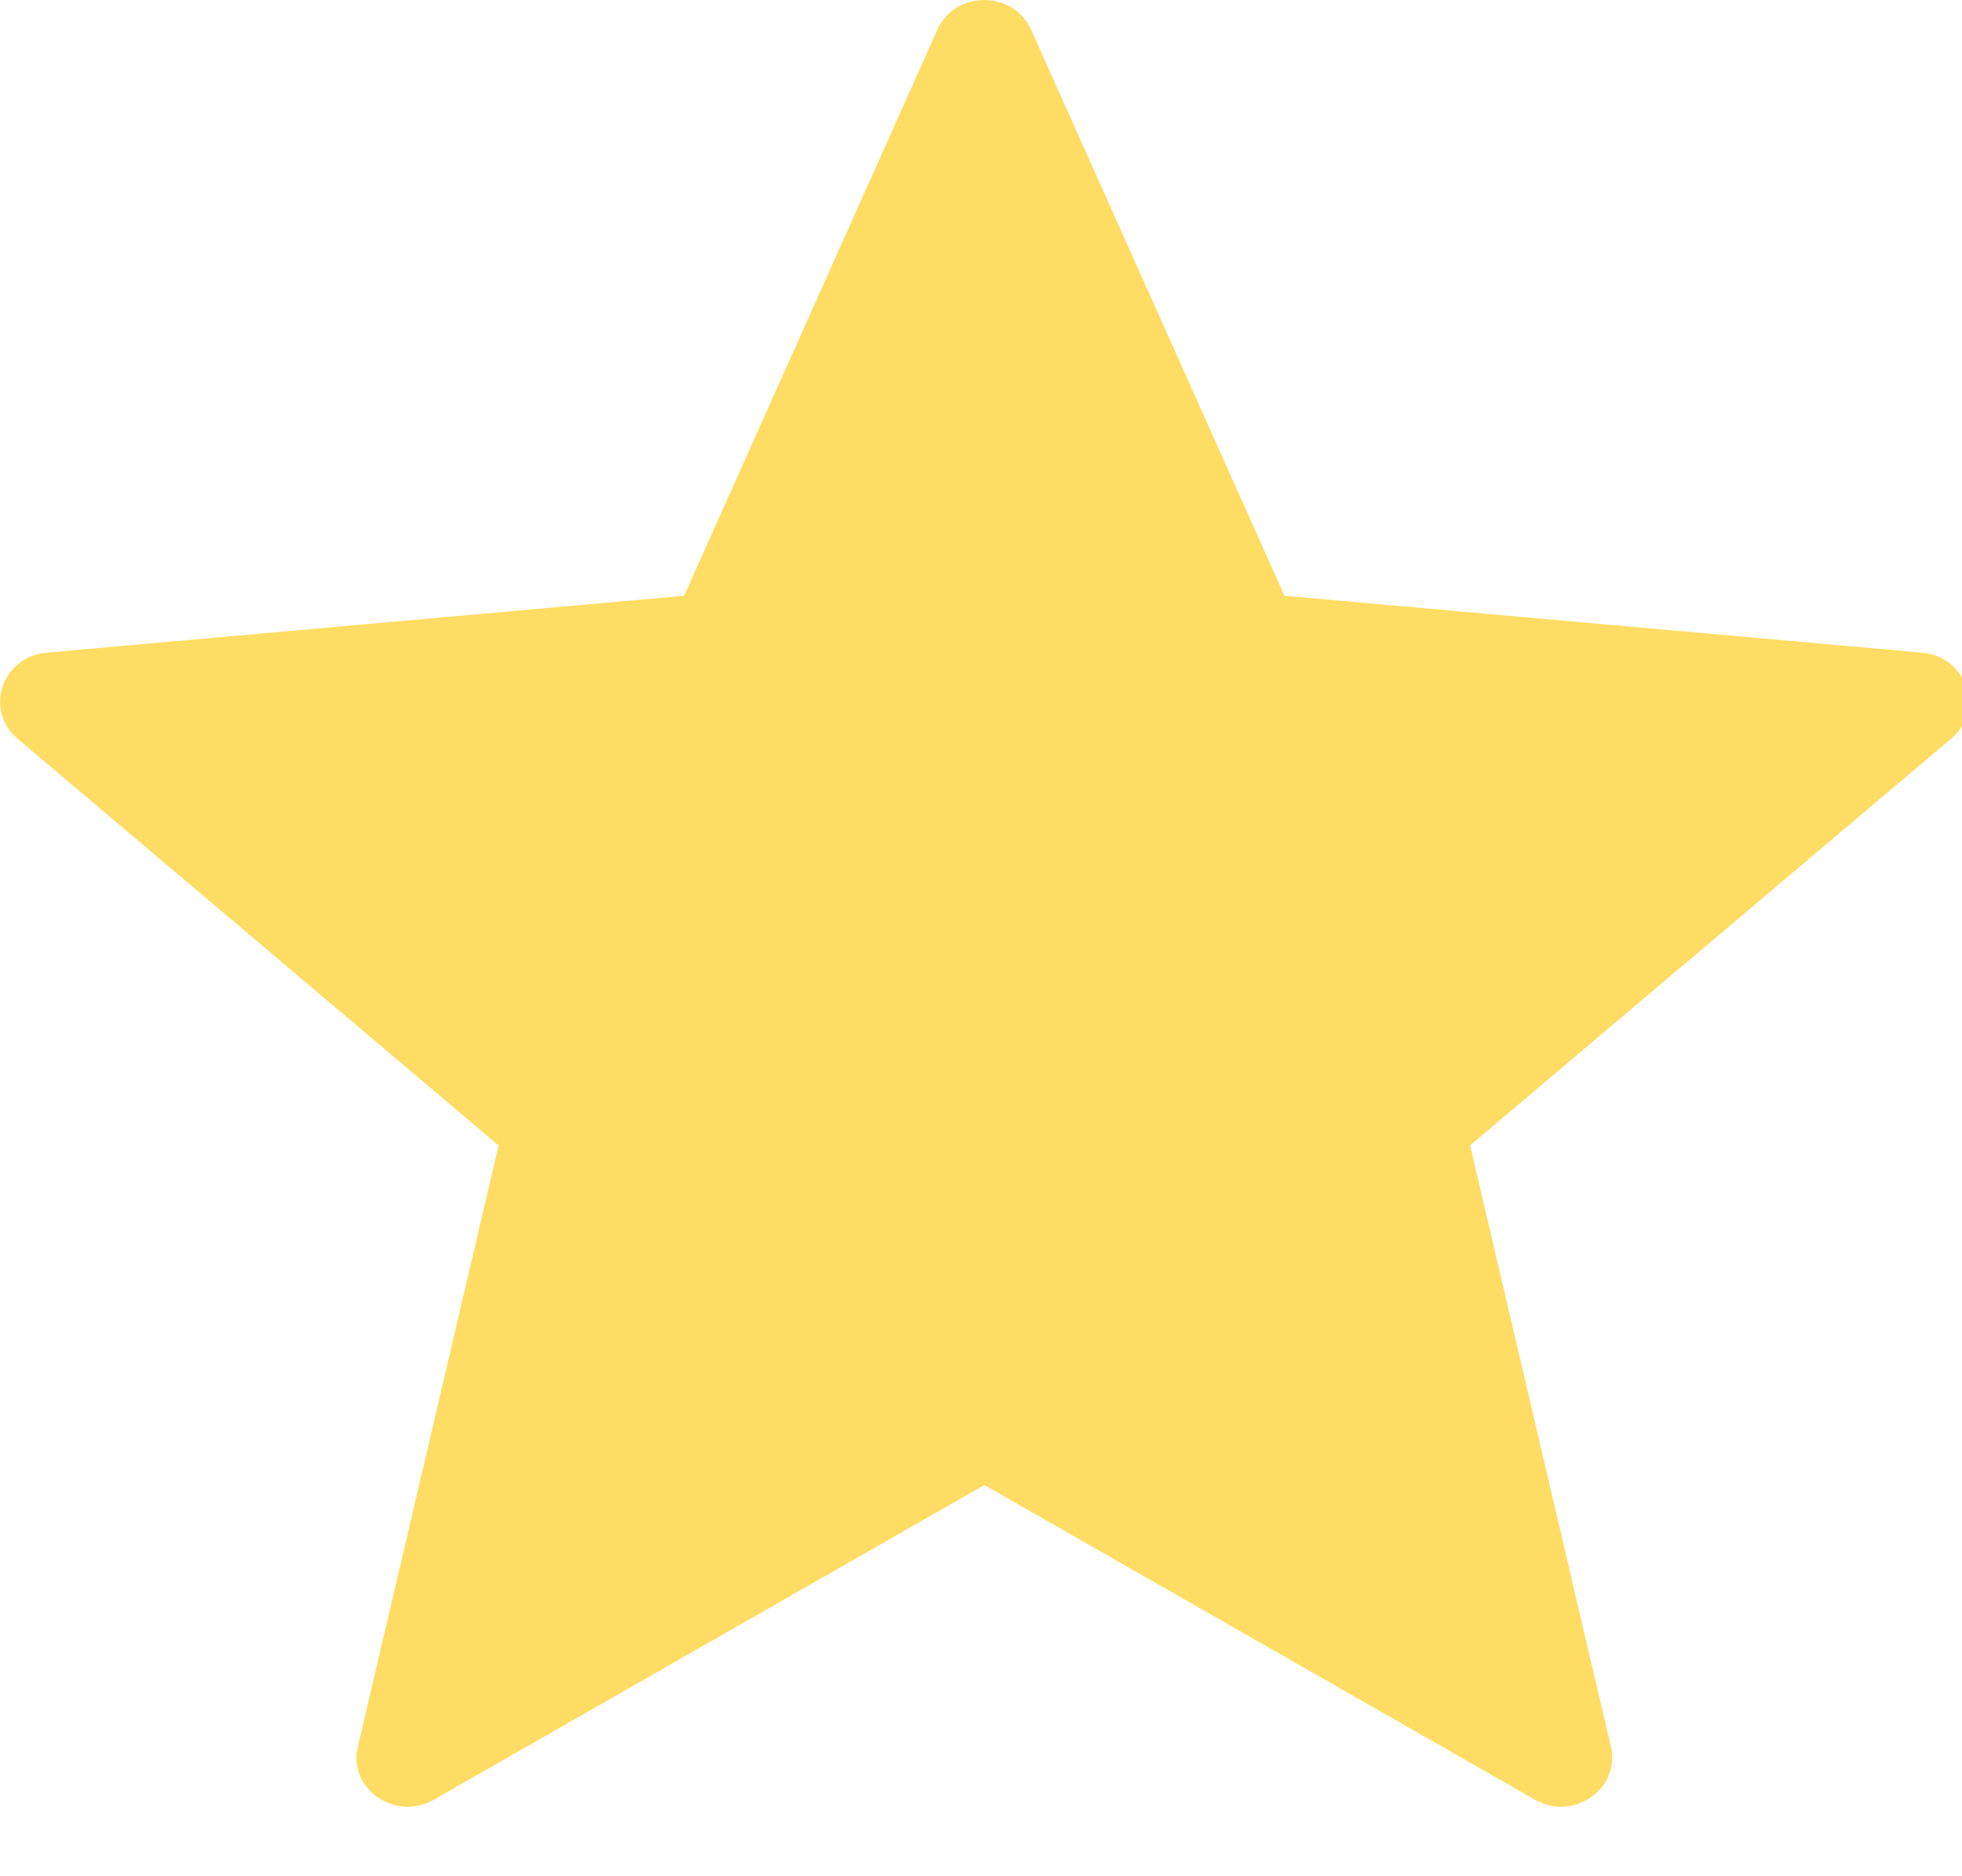 <svg xmlns="http://www.w3.org/2000/svg" width="23" height="22" viewBox="0 0 23 22"><g><g><path fill="#ffdc64" d="M22.532 7.653l-7.474-.667-2.97-6.637c-.208-.465-.892-.465-1.1 0L8.02 6.986l-7.475.667c-.523.047-.734.674-.34 1.008l5.64 4.77-1.65 7.05c-.116.493.438.88.89.622l6.454-3.69 6.455 3.69c.452.258 1.005-.13.89-.623l-1.65-7.05 5.64-4.77c.394-.333.182-.96-.34-1.007z"/></g></g></svg>